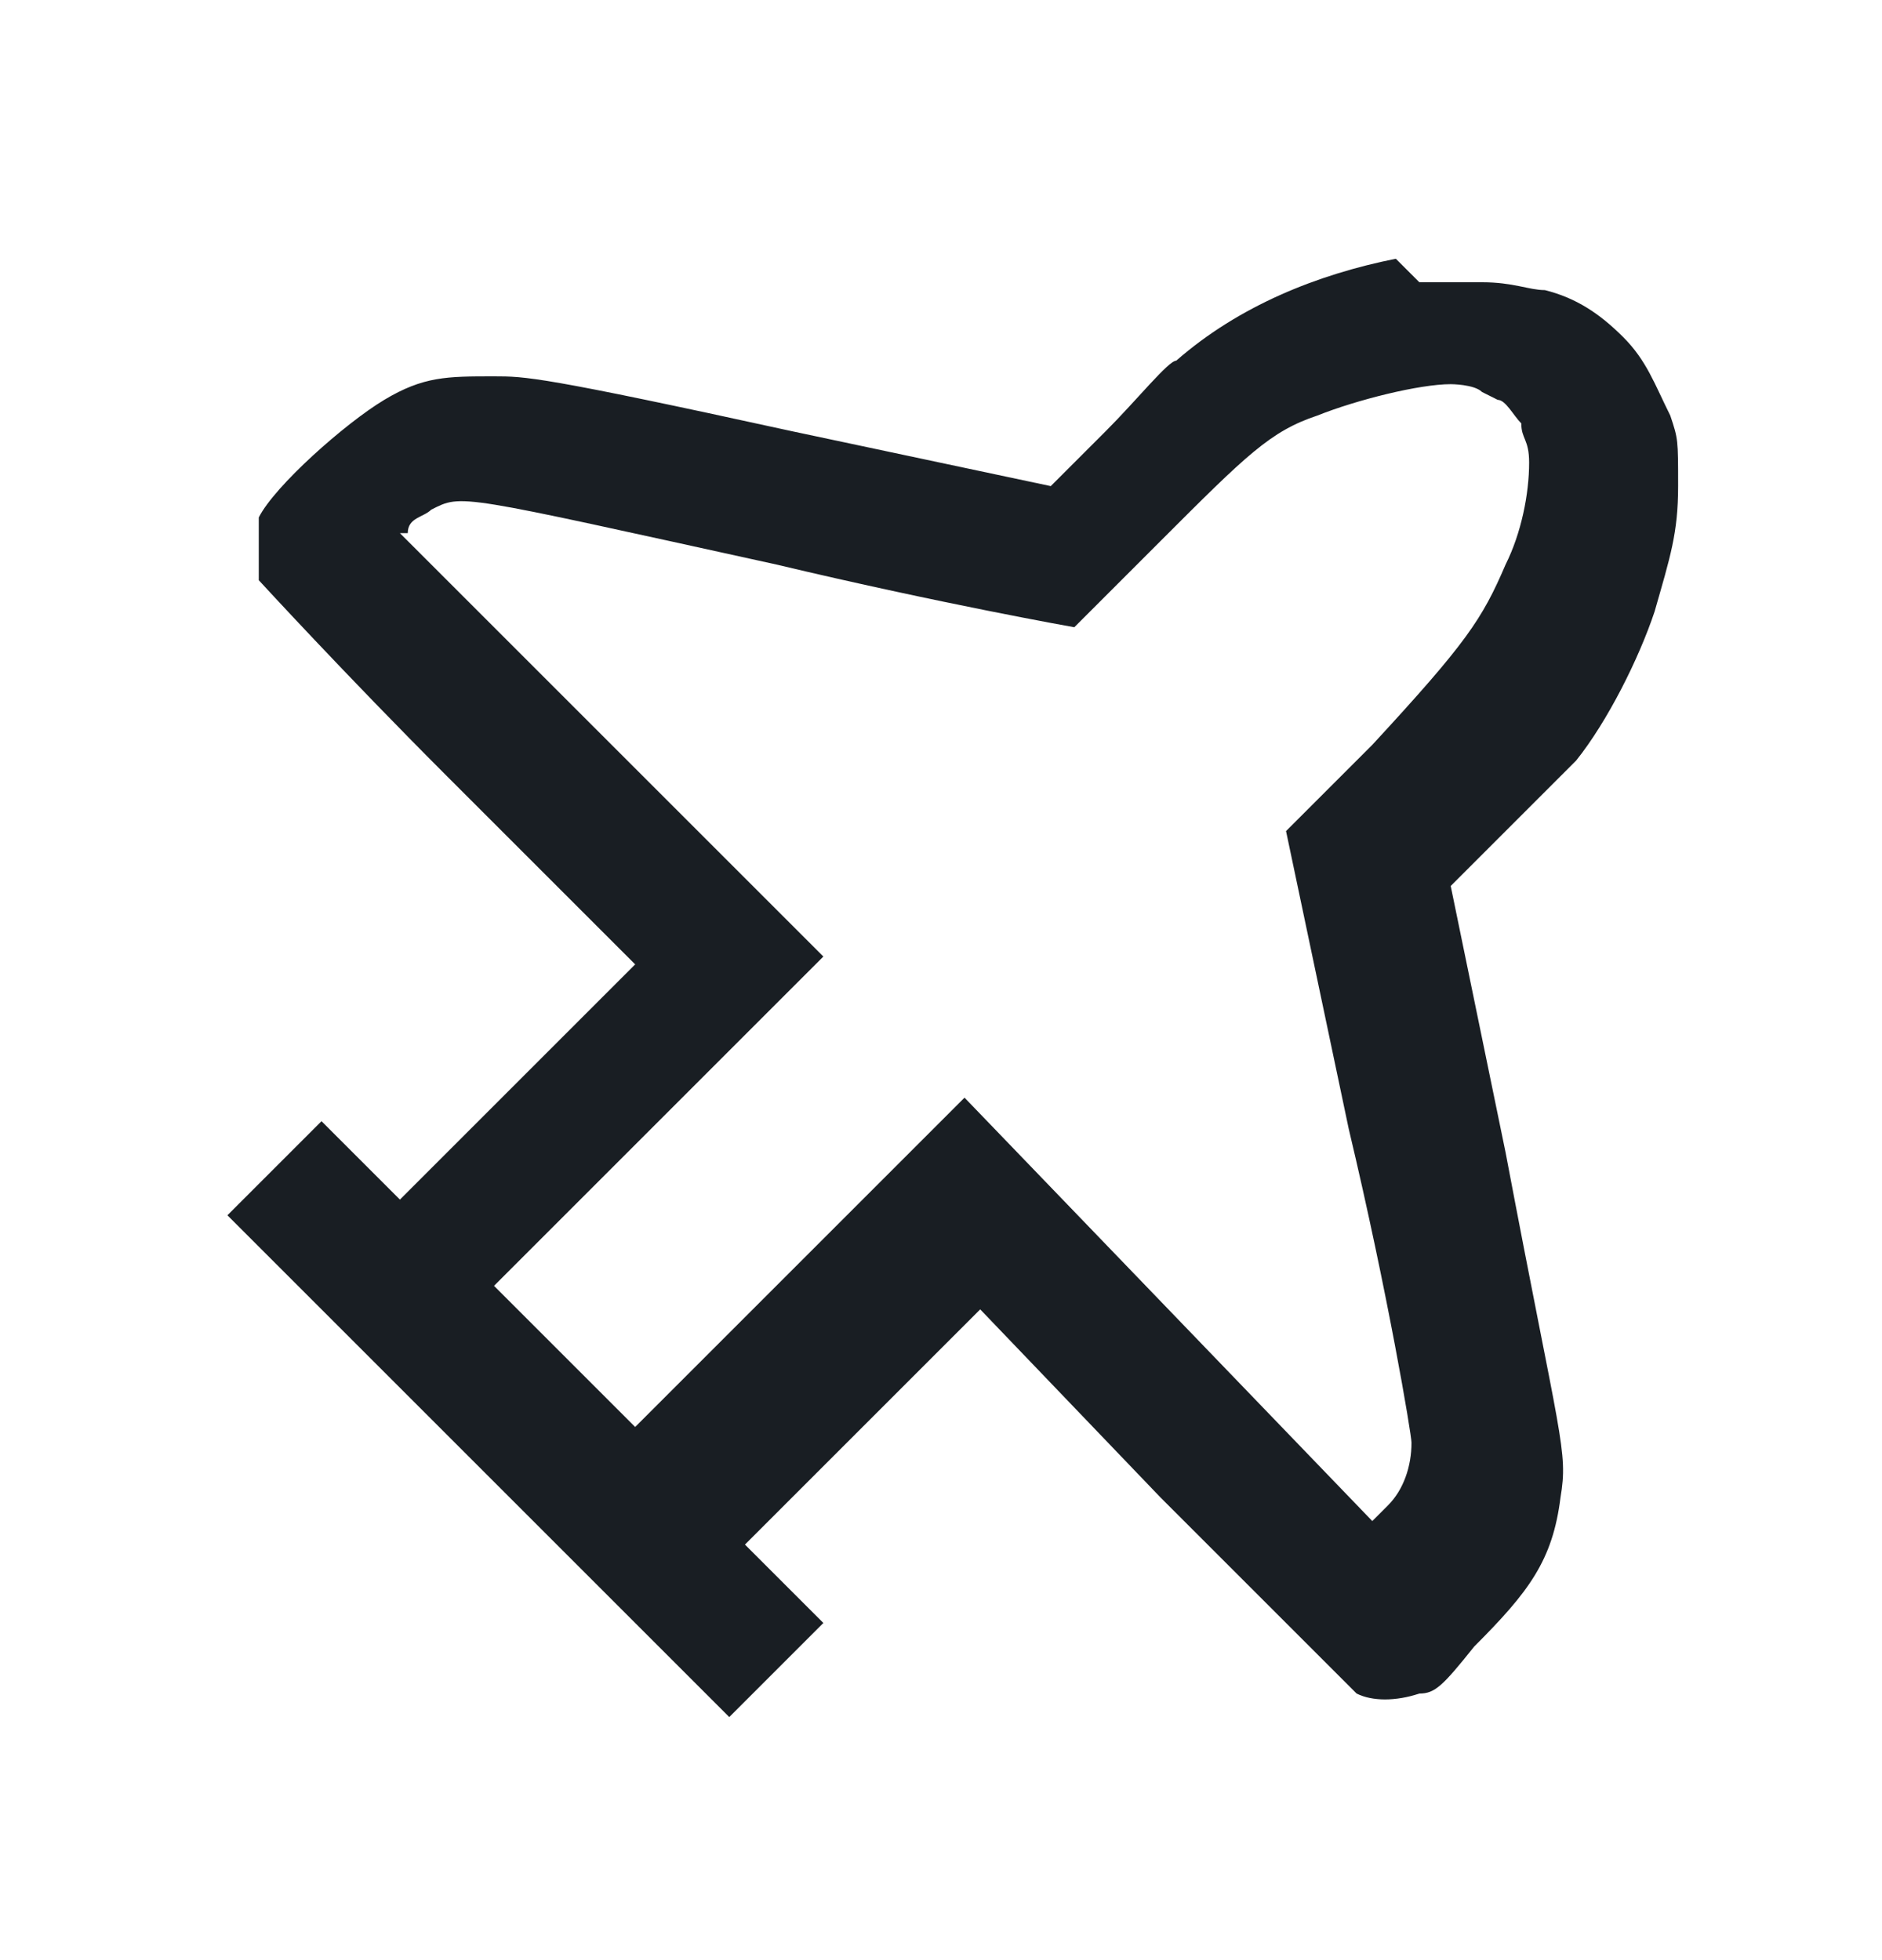 <?xml version="1.0" encoding="UTF-8"?>
<svg id="Capa_1" xmlns="http://www.w3.org/2000/svg" version="1.1" viewBox="0 0 24 25">
  <!-- Generator: Adobe Illustrator 29.1.0, SVG Export Plug-In . SVG Version: 2.1.0 Build 142)  -->
  <defs>
    <style>
      .st0 {
        fill: #191e23;
        fill-rule: evenodd;
      }
    </style>
  </defs>
  <path class="st0" d="M17.8,3.3c-1,.2-2,.6-2.8,1.3-.1,0-.5.5-.9.9l-.7.7-3.3-.7c-3.2-.7-3.4-.7-3.8-.7-.6,0-.9,0-1.4.3-.5.3-1.4,1.1-1.6,1.5,0,.2,0,.7,0,.8,0,0,1.1,1.2,2.4,2.5l2.4,2.4-1.5,1.5-1.5,1.5-.5-.5-.5-.5-.6.6-.6.6,3.2,3.2,3.2,3.2.6-.6.6-.6-.5-.5-.5-.5,1.5-1.5,1.5-1.5,2.3,2.4c1.5,1.5,2.4,2.4,2.5,2.5.2.1.5.1.8,0,.2,0,.3-.1.7-.6.7-.7,1-1.1,1.1-1.9.1-.6,0-.7-.7-4.4l-.7-3.4.7-.7c.4-.4.8-.8.9-.9.4-.5.8-1.3,1-1.9.2-.7.3-1,.3-1.6s0-.6-.1-.9c-.2-.4-.3-.7-.6-1-.3-.3-.6-.5-1-.6-.2,0-.4-.1-.8-.1-.3,0-.6,0-.8,0ZM19.1,5.1c.1,0,.2.2.3.3,0,.2.1.2.1.5,0,.4-.1.9-.3,1.3-.3.7-.5,1-1.7,2.3l-1.1,1.1.8,3.8c.5,2.1.8,3.9.8,4,0,.3-.1.6-.3.8l-.2.2-2.6-2.7-2.6-2.7-2.1,2.1-2.1,2.1-.9-.9-.9-.9,2.1-2.1,2.1-2.1-2.7-2.7-2.7-2.7h.1c0-.2.2-.2.3-.3.4-.2.3-.2,4.4.7,2.1.5,3.8.8,3.8.8s.5-.5,1.1-1.1c1.1-1.1,1.4-1.4,2-1.6.5-.2,1.3-.4,1.7-.4,0,0,.3,0,.4.1Z"/>
</svg>